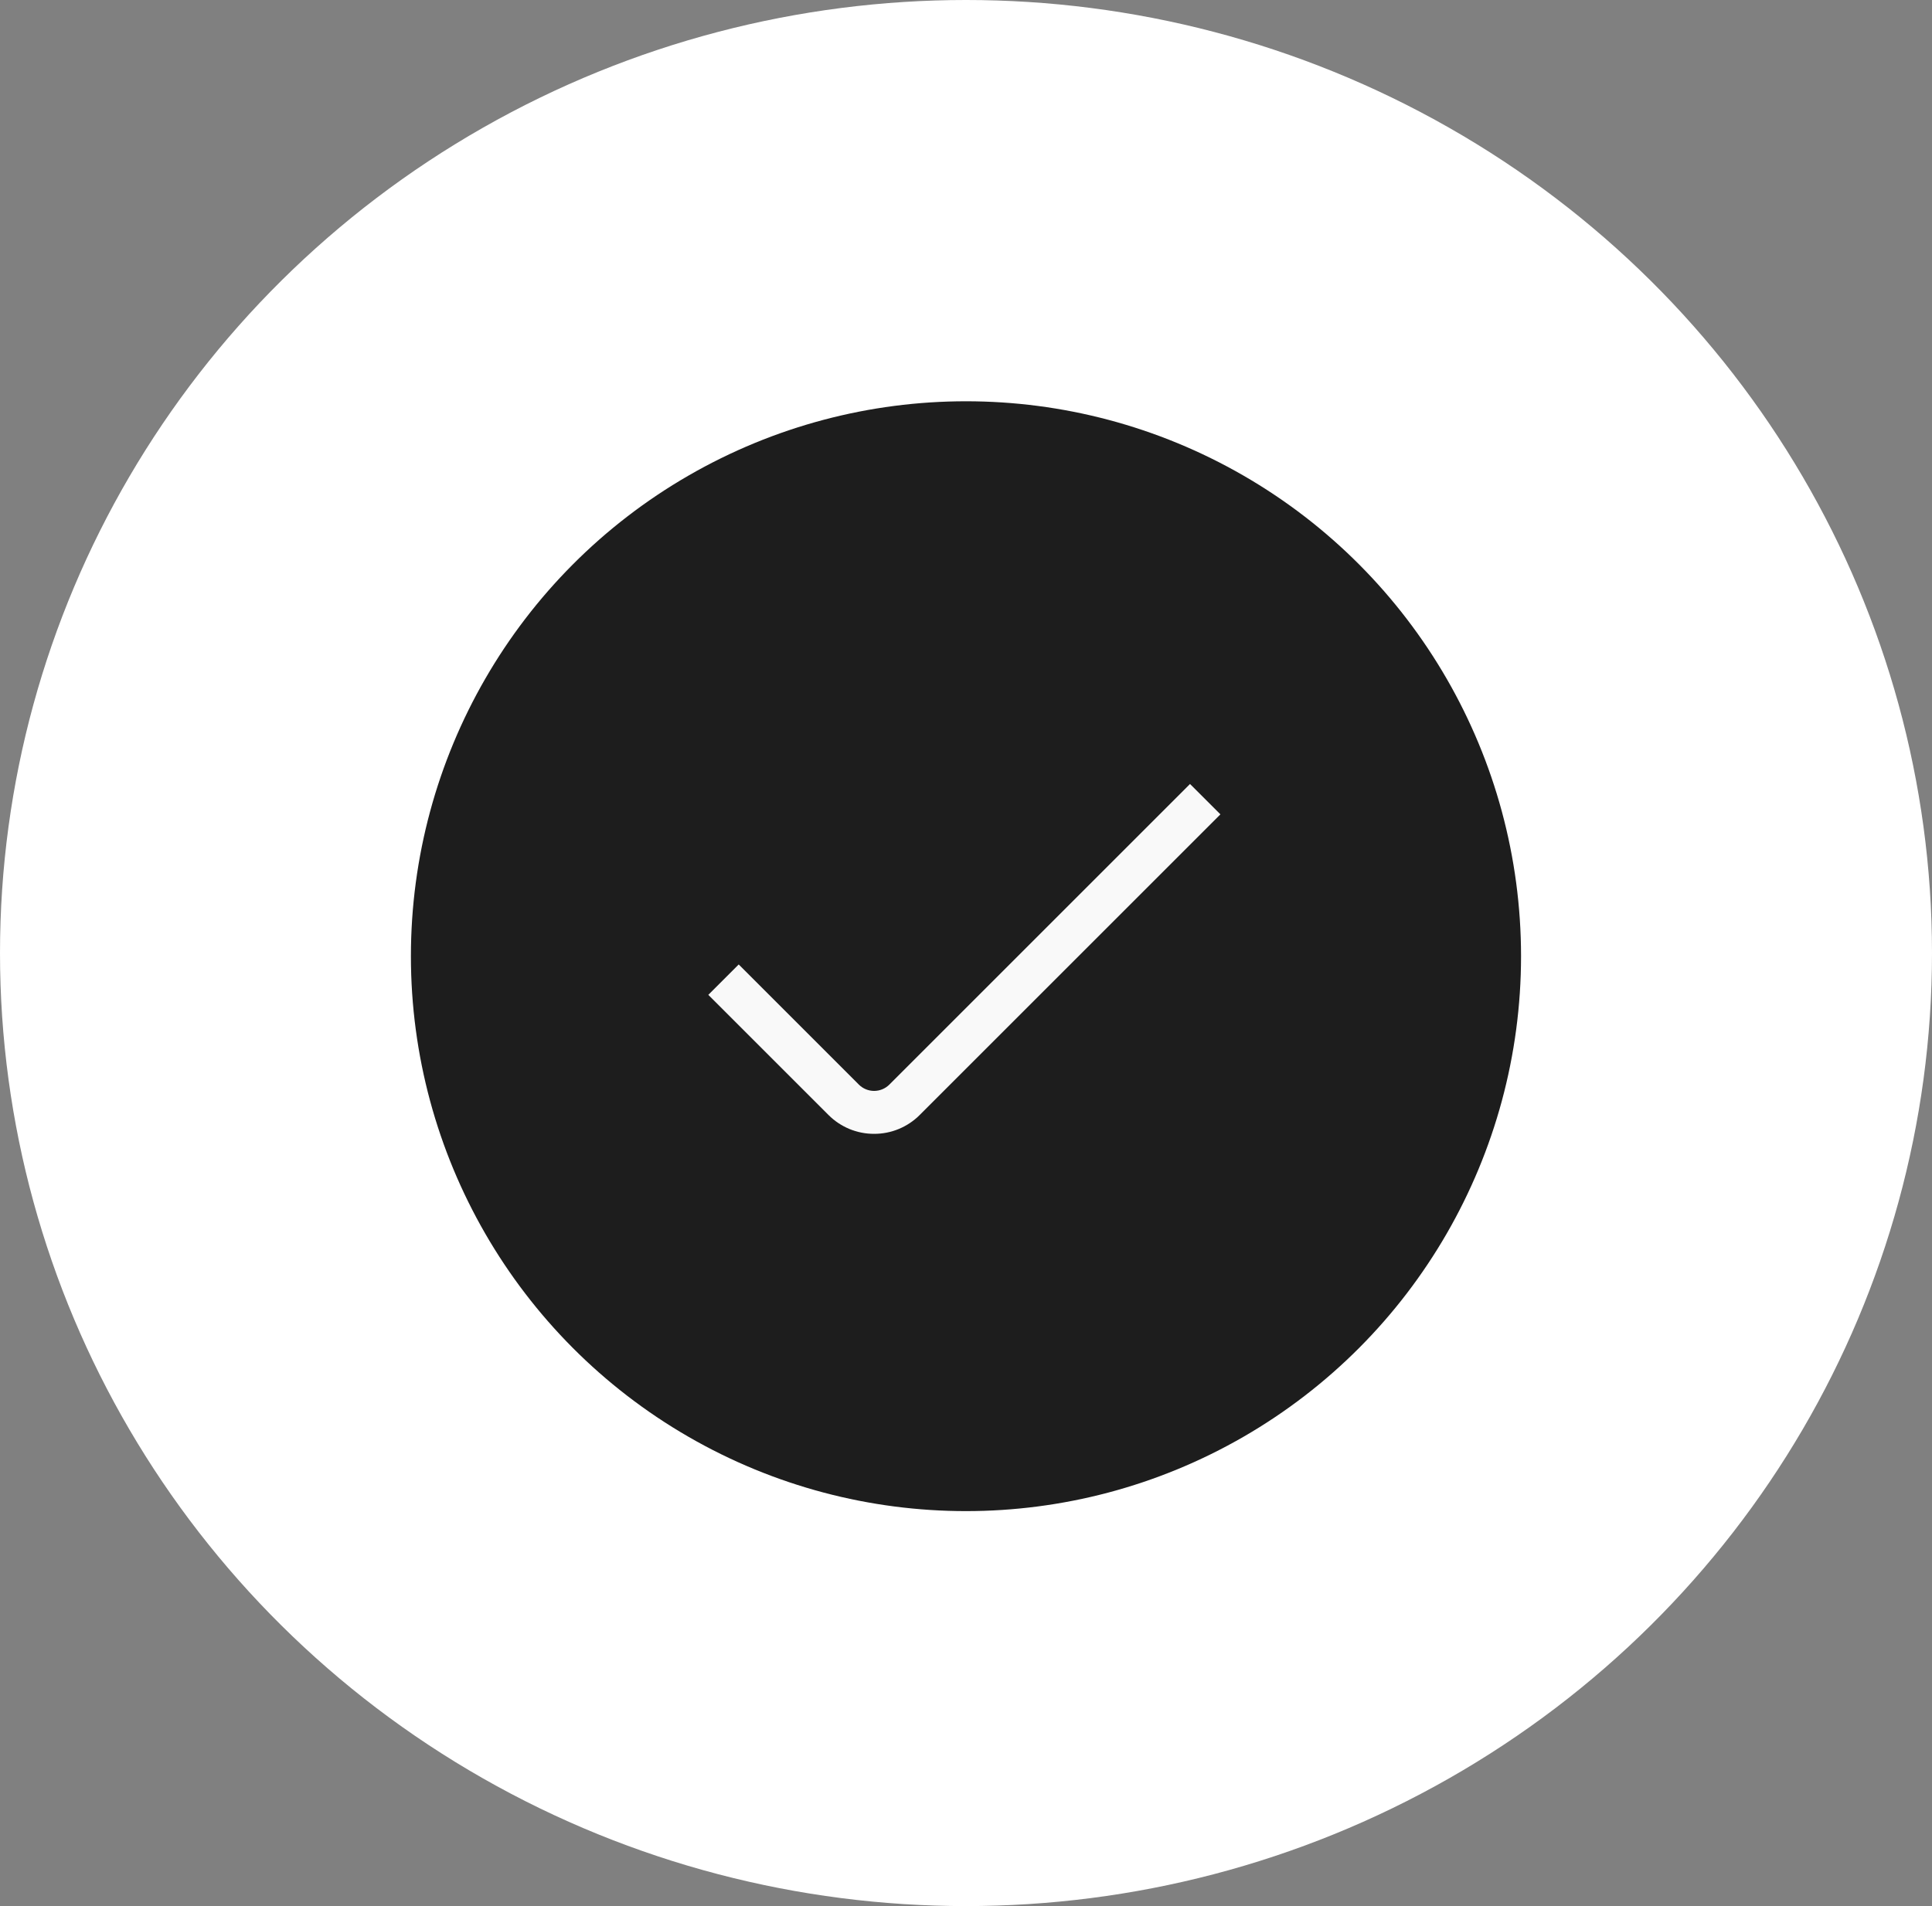 <?xml version="1.0" encoding="UTF-8"?> <svg xmlns="http://www.w3.org/2000/svg" width="76" height="75" viewBox="0 0 76 75" fill="none"><rect x="0" y="0" width="76" height="75" fill="#808080" stroke="none"/><ellipse cx="38" cy="37.5" rx="38" ry="37.5" fill="white"></ellipse><circle cx="37.999" cy="37.624" r="21.835" fill="#1D1D1D"></circle><path d="M34.385 44.614C34.052 44.615 33.722 44.55 33.414 44.423C33.107 44.295 32.827 44.109 32.592 43.873L27.863 39.145L29.059 37.949L33.787 42.678C33.946 42.836 34.161 42.925 34.385 42.925C34.609 42.925 34.824 42.836 34.983 42.678L46.812 30.848L48.008 32.043L36.178 43.873C35.943 44.109 35.663 44.295 35.355 44.423C35.048 44.55 34.718 44.615 34.385 44.614Z" fill="#F9F9F9"></path></svg> 
